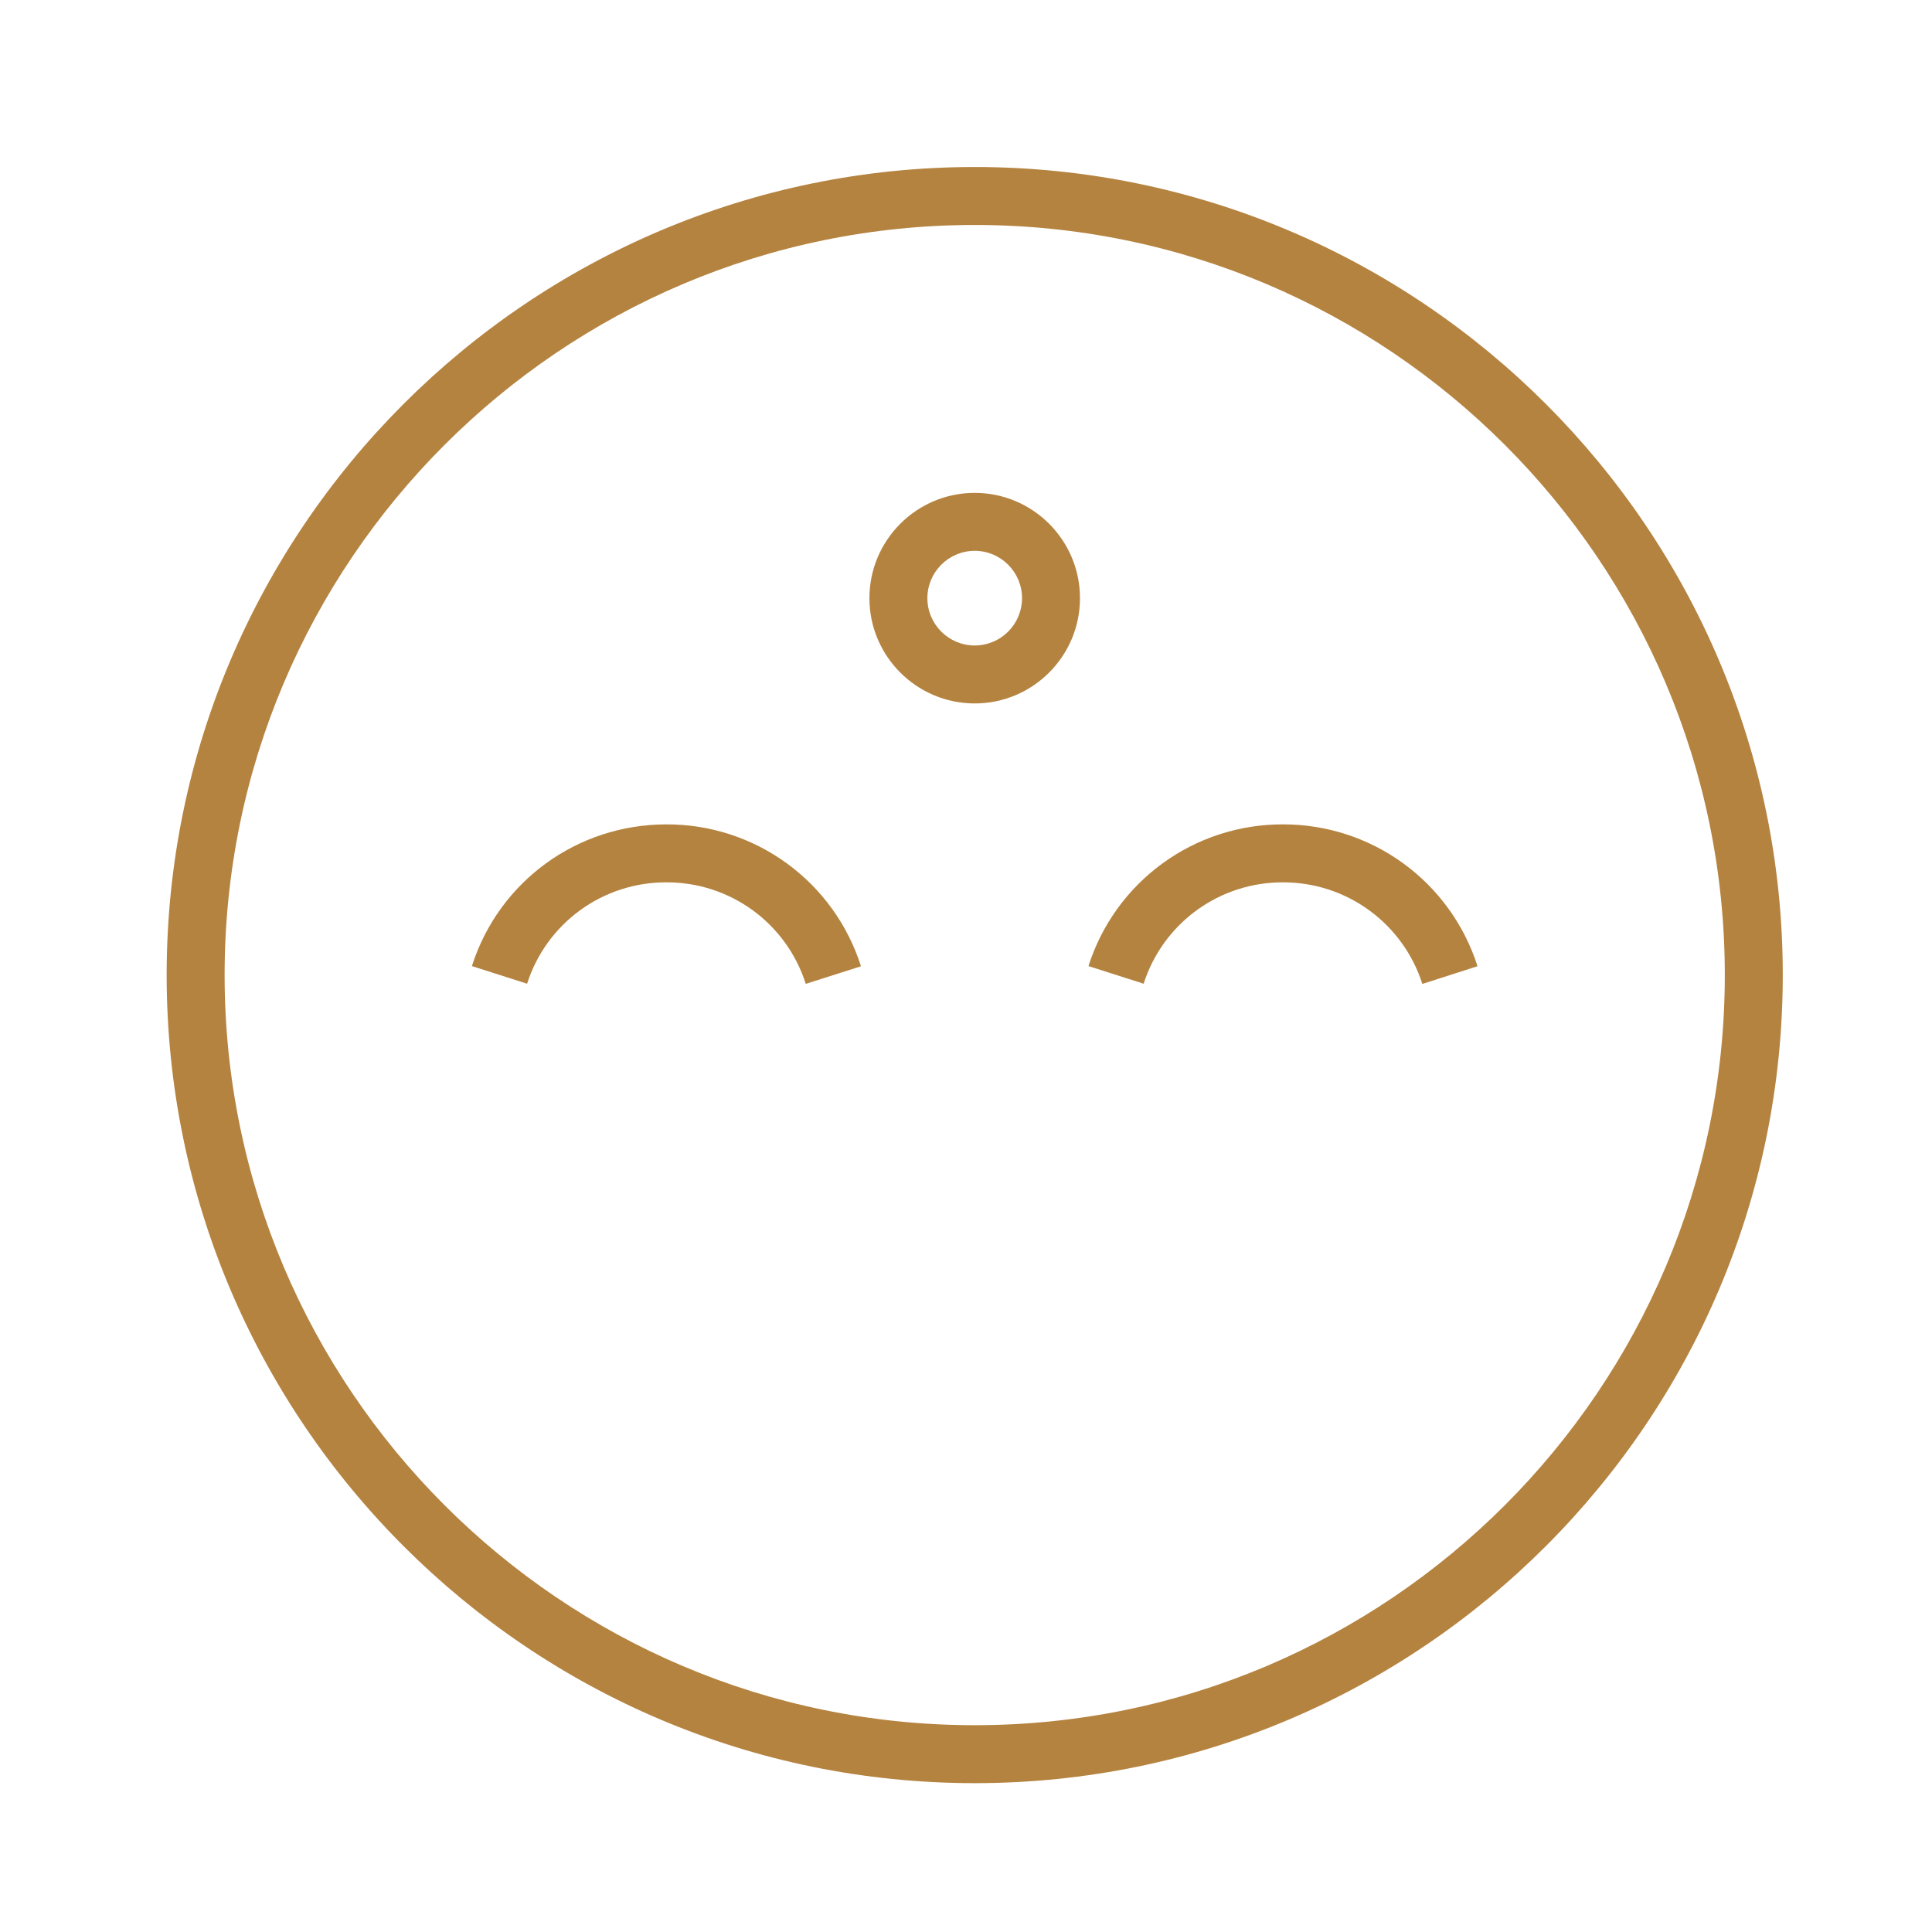<?xml version="1.0" encoding="UTF-8"?> <svg xmlns="http://www.w3.org/2000/svg" viewBox="0 0 100.00 100.00" data-guides="{&quot;vertical&quot;:[],&quot;horizontal&quot;:[]}"><defs></defs><path fill="#b58340" stroke="none" fill-opacity="1" stroke-width="1" stroke-opacity="1" clip-rule="evenodd" color="rgb(51, 51, 51)" fill-rule="evenodd" id="tSvgdb81c75314" title="Path 8" d="M50.451 8.644C27.389 8.644 8.626 27.405 8.626 50.464C8.626 73.53 27.389 92.296 50.451 92.296C73.513 92.296 92.276 73.53 92.276 50.464C92.276 27.405 73.513 8.644 50.451 8.644ZM50.451 89.296C29.043 89.296 11.626 71.876 11.626 50.464C11.626 29.058 29.043 11.644 50.451 11.644C71.859 11.644 89.276 29.059 89.276 50.464C89.276 71.876 71.859 89.296 50.451 89.296Z"></path><path fill="#b58340" stroke="none" fill-opacity="1" stroke-width="1" stroke-opacity="1" clip-rule="evenodd" color="rgb(51, 51, 51)" fill-rule="evenodd" id="tSvg52ec4f74db" title="Path 9" d="M34.494 42.67C29.873 42.67 25.827 45.617 24.425 50.004C25.377 50.309 26.33 50.613 27.282 50.917C27.769 49.389 28.732 48.056 30.029 47.112C31.326 46.169 32.89 45.664 34.494 45.67C36.099 45.664 37.664 46.17 38.962 47.115C40.259 48.061 41.22 49.395 41.706 50.925C42.659 50.621 43.611 50.318 44.564 50.014C43.886 47.877 42.544 46.013 40.733 44.692C38.922 43.371 36.736 42.663 34.494 42.67ZM66.408 42.67C64.168 42.662 61.983 43.369 60.172 44.688C58.361 46.007 57.018 47.869 56.338 50.004C57.29 50.309 58.243 50.613 59.195 50.917C59.682 49.389 60.645 48.056 61.942 47.113C63.239 46.169 64.803 45.664 66.407 45.67C68.012 45.666 69.577 46.174 70.874 47.12C72.171 48.066 73.133 49.4 73.62 50.929C74.572 50.623 75.524 50.317 76.476 50.011C75.796 47.877 74.453 46.014 72.643 44.694C70.832 43.374 68.648 42.665 66.408 42.67ZM50.451 25.511C47.446 25.511 45.001 27.956 45.001 30.961C45.001 33.966 47.446 36.41 50.451 36.41C53.456 36.41 55.9 33.966 55.9 30.961C55.9 27.956 53.456 25.511 50.451 25.511ZM50.451 33.41C49.1 33.41 48.001 32.311 48.001 30.961C48.001 29.611 49.1 28.511 50.451 28.511C51.802 28.511 52.9 29.61 52.9 30.961C52.9 32.312 51.802 33.41 50.451 33.41Z"></path></svg> 
